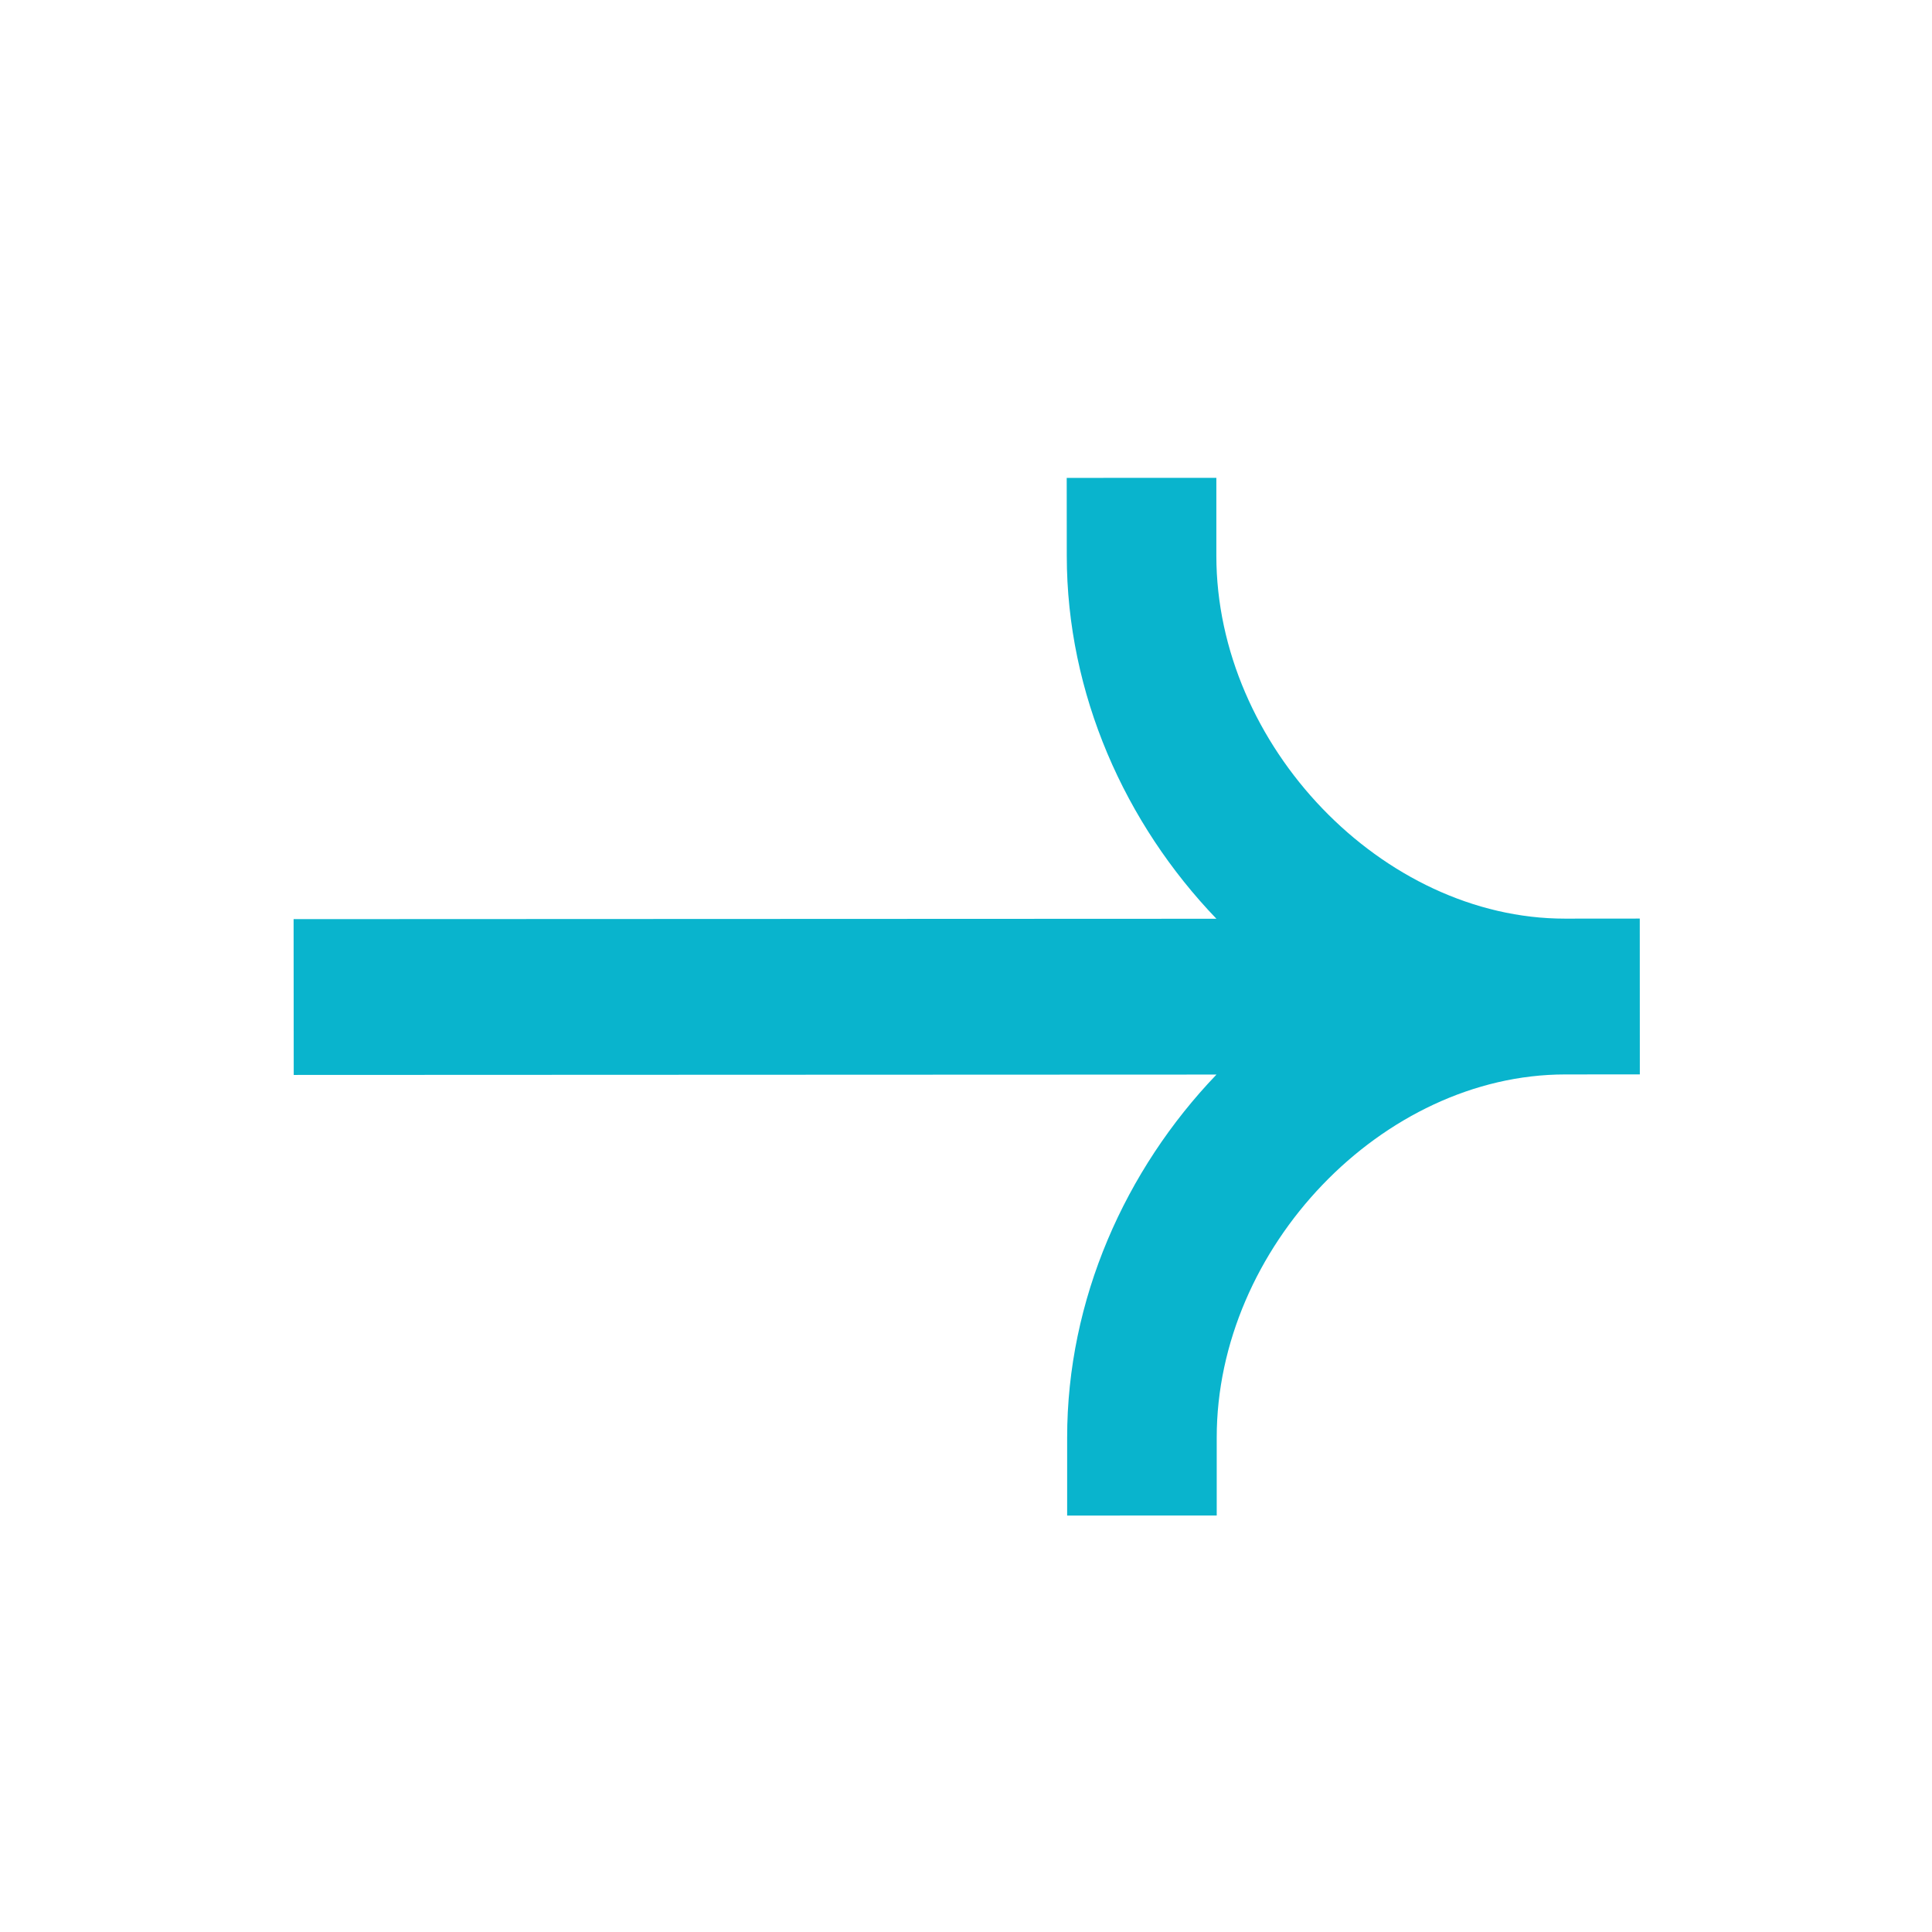 <svg width="31" height="31" viewBox="0 0 31 31" fill="none" xmlns="http://www.w3.org/2000/svg">
<path fill-rule="evenodd" clip-rule="evenodd" d="M25.111 14.74C22.186 14.741 19.518 11.966 19.517 8.917L19.517 7.667L17.116 7.668L17.117 8.918C17.118 11.136 18.052 13.215 19.518 14.742L4.711 14.748L4.713 17.248L19.519 17.242C18.055 18.77 17.122 20.851 17.123 23.068L17.123 24.318L19.523 24.317L19.523 23.067C19.522 20.018 22.187 17.241 25.113 17.24L26.312 17.239L26.311 14.739L25.111 14.74Z" fill="#09B4CD"/>
</svg>
